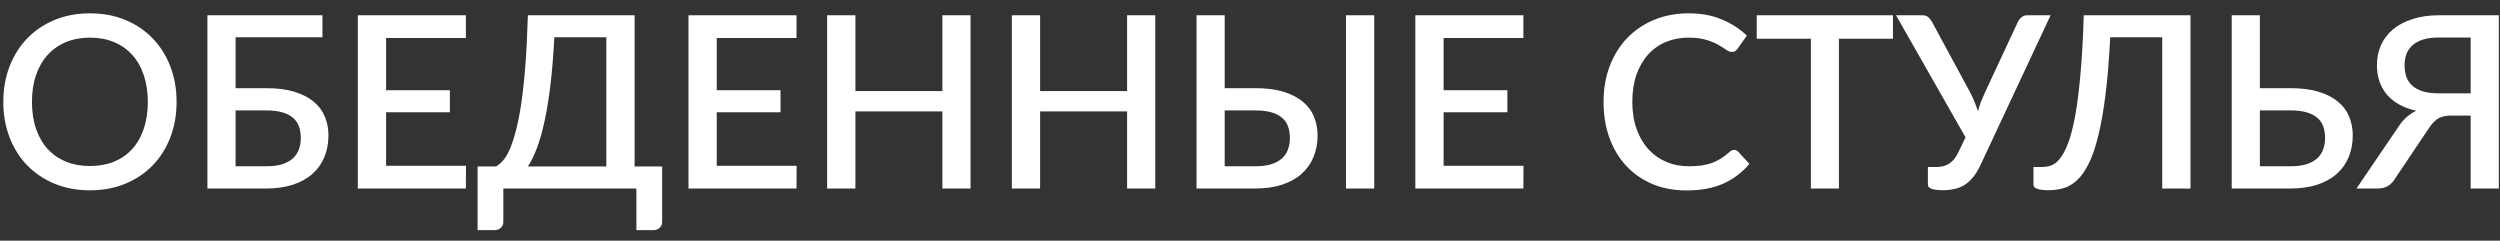 <?xml version="1.0" encoding="UTF-8"?> <svg xmlns="http://www.w3.org/2000/svg" width="187" height="18" viewBox="0 0 187 18" fill="none"><rect x="0" y="0" width="187" height="18" fill="#333333" stroke="none"/> <path d="M13.208 7.621C13.208 8.581 13.052 9.466 12.74 10.276C12.428 11.086 11.987 11.785 11.417 12.373C10.853 12.955 10.172 13.411 9.374 13.741C8.582 14.071 7.7 14.236 6.728 14.236C5.762 14.236 4.88 14.071 4.082 13.741C3.29 13.411 2.609 12.955 2.039 12.373C1.469 11.785 1.028 11.086 0.716 10.276C0.404 9.466 0.248 8.581 0.248 7.621C0.248 6.661 0.404 5.776 0.716 4.966C1.028 4.156 1.469 3.457 2.039 2.869C2.609 2.281 3.29 1.822 4.082 1.492C4.88 1.162 5.762 0.997 6.728 0.997C7.7 0.997 8.582 1.162 9.374 1.492C10.172 1.822 10.853 2.281 11.417 2.869C11.987 3.457 12.428 4.156 12.74 4.966C13.052 5.776 13.208 6.661 13.208 7.621ZM11.057 7.621C11.057 6.877 10.955 6.208 10.751 5.614C10.553 5.02 10.265 4.516 9.887 4.102C9.515 3.688 9.062 3.37 8.528 3.148C7.994 2.926 7.394 2.815 6.728 2.815C6.068 2.815 5.471 2.926 4.937 3.148C4.403 3.37 3.947 3.688 3.569 4.102C3.191 4.516 2.9 5.02 2.696 5.614C2.492 6.208 2.39 6.877 2.39 7.621C2.39 8.371 2.492 9.043 2.696 9.637C2.9 10.231 3.191 10.735 3.569 11.149C3.947 11.557 4.403 11.872 4.937 12.094C5.471 12.31 6.068 12.418 6.728 12.418C7.394 12.418 7.994 12.31 8.528 12.094C9.062 11.872 9.515 11.557 9.887 11.149C10.265 10.735 10.553 10.231 10.751 9.637C10.955 9.043 11.057 8.371 11.057 7.621ZM19.916 12.436C20.39 12.436 20.789 12.385 21.113 12.283C21.443 12.175 21.71 12.028 21.914 11.842C22.118 11.65 22.265 11.428 22.355 11.176C22.451 10.918 22.499 10.639 22.499 10.339C22.499 10.015 22.454 9.724 22.364 9.466C22.274 9.208 22.127 8.992 21.923 8.818C21.719 8.638 21.452 8.5 21.122 8.404C20.798 8.308 20.399 8.26 19.925 8.26H17.621V12.436H19.916ZM19.925 6.595C20.741 6.595 21.44 6.685 22.022 6.865C22.61 7.045 23.093 7.294 23.471 7.612C23.849 7.924 24.125 8.296 24.299 8.728C24.479 9.16 24.569 9.625 24.569 10.123C24.569 10.729 24.464 11.278 24.254 11.77C24.05 12.256 23.75 12.673 23.354 13.021C22.958 13.369 22.469 13.636 21.887 13.822C21.311 14.008 20.654 14.101 19.916 14.101H15.515V1.141H24.119V2.788H17.621V6.595H19.925ZM34.856 12.4L34.847 14.101H26.765V1.141H34.847V2.842H28.88V6.748H33.65V8.395H28.88V12.4H34.856ZM45.353 12.454V2.788H41.465C41.393 4.15 41.294 5.353 41.168 6.397C41.042 7.435 40.892 8.344 40.718 9.124C40.55 9.898 40.361 10.558 40.151 11.104C39.947 11.644 39.725 12.094 39.485 12.454H45.353ZM49.529 12.454V16.603C49.529 16.783 49.466 16.93 49.34 17.044C49.22 17.158 49.061 17.215 48.863 17.215H47.603V14.101H37.649V16.603C37.649 16.783 37.586 16.93 37.46 17.044C37.34 17.158 37.181 17.215 36.983 17.215H35.723V12.454H37.091C37.265 12.364 37.439 12.22 37.613 12.022C37.793 11.824 37.964 11.542 38.126 11.176C38.288 10.81 38.441 10.348 38.585 9.79C38.735 9.232 38.87 8.551 38.99 7.747C39.11 6.937 39.212 5.989 39.296 4.903C39.38 3.817 39.443 2.563 39.485 1.141H47.468V12.454H49.529ZM59.589 12.4L59.58 14.101H51.498V1.141H59.58V2.842H53.612V6.748H58.383V8.395H53.612V12.4H59.589ZM72.597 1.141V14.101H70.491V8.332H63.984V14.101H61.869V1.141H63.984V6.811H70.491V1.141H72.597ZM86.413 1.141V14.101H84.307V8.332H77.8V14.101H75.685V1.141H77.8V6.811H84.307V1.141H86.413ZM93.902 12.436C94.376 12.436 94.775 12.385 95.099 12.283C95.429 12.175 95.696 12.028 95.9 11.842C96.104 11.65 96.251 11.428 96.341 11.176C96.437 10.918 96.485 10.639 96.485 10.339C96.485 10.015 96.44 9.724 96.35 9.466C96.26 9.208 96.113 8.992 95.909 8.818C95.705 8.638 95.438 8.5 95.108 8.404C94.784 8.308 94.385 8.26 93.911 8.26H91.607V12.436H93.902ZM93.911 6.595C94.727 6.595 95.426 6.685 96.008 6.865C96.596 7.045 97.079 7.294 97.457 7.612C97.835 7.924 98.111 8.296 98.285 8.728C98.465 9.16 98.555 9.625 98.555 10.123C98.555 10.729 98.45 11.278 98.24 11.77C98.036 12.256 97.736 12.673 97.34 13.021C96.944 13.369 96.455 13.636 95.873 13.822C95.297 14.008 94.64 14.101 93.902 14.101H89.501V1.141H91.607V6.595H93.911ZM102.794 14.101H100.679V1.141H102.794V14.101ZM113.958 12.4L113.949 14.101H105.867V1.141H113.949V2.842H107.982V6.748H112.752V8.395H107.982V12.4H113.958ZM129.72 11.212C129.834 11.212 129.933 11.257 130.017 11.347L130.854 12.256C130.326 12.892 129.678 13.384 128.91 13.732C128.142 14.074 127.224 14.245 126.156 14.245C125.208 14.245 124.35 14.083 123.582 13.759C122.82 13.429 122.169 12.973 121.629 12.391C121.089 11.803 120.672 11.104 120.378 10.294C120.09 9.484 119.946 8.593 119.946 7.621C119.946 6.649 120.099 5.758 120.405 4.948C120.717 4.132 121.152 3.433 121.71 2.851C122.274 2.263 122.946 1.807 123.726 1.483C124.512 1.159 125.376 0.997 126.318 0.997C127.254 0.997 128.079 1.15 128.793 1.456C129.513 1.756 130.137 2.158 130.665 2.662L129.972 3.643C129.924 3.709 129.867 3.766 129.801 3.814C129.735 3.862 129.645 3.886 129.531 3.886C129.411 3.886 129.273 3.832 129.117 3.724C128.967 3.61 128.772 3.487 128.532 3.355C128.298 3.217 128.001 3.094 127.641 2.986C127.287 2.872 126.843 2.815 126.309 2.815C125.691 2.815 125.124 2.923 124.608 3.139C124.092 3.355 123.648 3.67 123.276 4.084C122.904 4.498 122.613 5.002 122.403 5.596C122.199 6.19 122.097 6.865 122.097 7.621C122.097 8.383 122.205 9.064 122.421 9.664C122.637 10.258 122.934 10.762 123.312 11.176C123.69 11.584 124.134 11.896 124.644 12.112C125.154 12.328 125.703 12.436 126.291 12.436C126.651 12.436 126.972 12.418 127.254 12.382C127.542 12.34 127.806 12.277 128.046 12.193C128.286 12.103 128.511 11.992 128.721 11.86C128.937 11.728 129.15 11.566 129.36 11.374C129.48 11.266 129.6 11.212 129.72 11.212ZM141.592 2.896H137.551V14.101H135.454V2.896H131.404V1.141H141.592V2.896ZM153.386 1.141L148.139 12.346C147.965 12.718 147.776 13.027 147.572 13.273C147.374 13.513 147.158 13.705 146.924 13.849C146.696 13.987 146.45 14.083 146.186 14.137C145.922 14.197 145.637 14.227 145.331 14.227C144.581 14.227 144.206 14.092 144.206 13.822V12.49H144.863C145.007 12.49 145.151 12.475 145.295 12.445C145.439 12.415 145.577 12.364 145.709 12.292C145.847 12.214 145.979 12.109 146.105 11.977C146.231 11.839 146.348 11.662 146.456 11.446L147.023 10.276L141.821 1.141H143.792C143.972 1.141 144.116 1.186 144.224 1.276C144.332 1.366 144.425 1.48 144.503 1.618L147.347 6.874C147.593 7.336 147.794 7.822 147.95 8.332C148.016 8.08 148.094 7.834 148.184 7.594C148.28 7.354 148.385 7.111 148.499 6.865L150.947 1.618C151.001 1.498 151.088 1.39 151.208 1.294C151.328 1.192 151.475 1.141 151.649 1.141H153.386ZM163.849 14.101H161.734V2.788H157.846C157.762 4.426 157.645 5.848 157.495 7.054C157.345 8.26 157.165 9.286 156.955 10.132C156.751 10.978 156.517 11.668 156.253 12.202C155.995 12.736 155.707 13.153 155.389 13.453C155.077 13.753 154.741 13.957 154.381 14.065C154.021 14.173 153.64 14.227 153.238 14.227C152.482 14.227 152.104 14.092 152.104 13.822V12.49H152.77C152.992 12.49 153.214 12.451 153.436 12.373C153.664 12.289 153.883 12.115 154.093 11.851C154.303 11.587 154.504 11.206 154.696 10.708C154.888 10.204 155.062 9.532 155.218 8.692C155.374 7.852 155.506 6.817 155.614 5.587C155.728 4.351 155.812 2.869 155.866 1.141H163.849V14.101ZM171.334 12.436C171.808 12.436 172.207 12.385 172.531 12.283C172.861 12.175 173.128 12.028 173.332 11.842C173.536 11.65 173.683 11.428 173.773 11.176C173.869 10.918 173.917 10.639 173.917 10.339C173.917 10.015 173.872 9.724 173.782 9.466C173.692 9.208 173.545 8.992 173.341 8.818C173.137 8.638 172.87 8.5 172.54 8.404C172.216 8.308 171.817 8.26 171.343 8.26H169.039V12.436H171.334ZM171.343 6.595C172.159 6.595 172.858 6.685 173.44 6.865C174.028 7.045 174.511 7.294 174.889 7.612C175.267 7.924 175.543 8.296 175.717 8.728C175.897 9.16 175.987 9.625 175.987 10.123C175.987 10.729 175.882 11.278 175.672 11.77C175.468 12.256 175.168 12.673 174.772 13.021C174.376 13.369 173.887 13.636 173.305 13.822C172.729 14.008 172.072 14.101 171.334 14.101H166.933V1.141H169.039V6.595H171.343ZM184.805 6.982V2.806H182.447C181.973 2.806 181.571 2.857 181.241 2.959C180.917 3.061 180.653 3.205 180.449 3.391C180.245 3.577 180.095 3.796 179.999 4.048C179.909 4.3 179.864 4.576 179.864 4.876C179.864 5.2 179.909 5.494 179.999 5.758C180.095 6.016 180.245 6.235 180.449 6.415C180.653 6.595 180.917 6.736 181.241 6.838C181.571 6.934 181.973 6.982 182.447 6.982H184.805ZM186.911 14.101H184.805V8.647H183.275C183.119 8.647 182.972 8.662 182.834 8.692C182.702 8.716 182.57 8.761 182.438 8.827C182.312 8.893 182.186 8.989 182.06 9.115C181.94 9.235 181.817 9.388 181.691 9.574L179.153 13.354C179.021 13.582 178.847 13.765 178.631 13.903C178.415 14.035 178.154 14.101 177.848 14.101H176.264L179.414 9.466C179.774 8.92 180.215 8.527 180.737 8.287C180.239 8.173 179.804 8.011 179.432 7.801C179.066 7.591 178.76 7.339 178.514 7.045C178.274 6.751 178.094 6.424 177.974 6.064C177.854 5.698 177.794 5.308 177.794 4.894C177.794 4.336 177.896 3.829 178.1 3.373C178.31 2.911 178.613 2.515 179.009 2.185C179.411 1.855 179.9 1.6 180.476 1.42C181.052 1.234 181.709 1.141 182.447 1.141H186.911V14.101Z" fill="white"></path> </svg> 